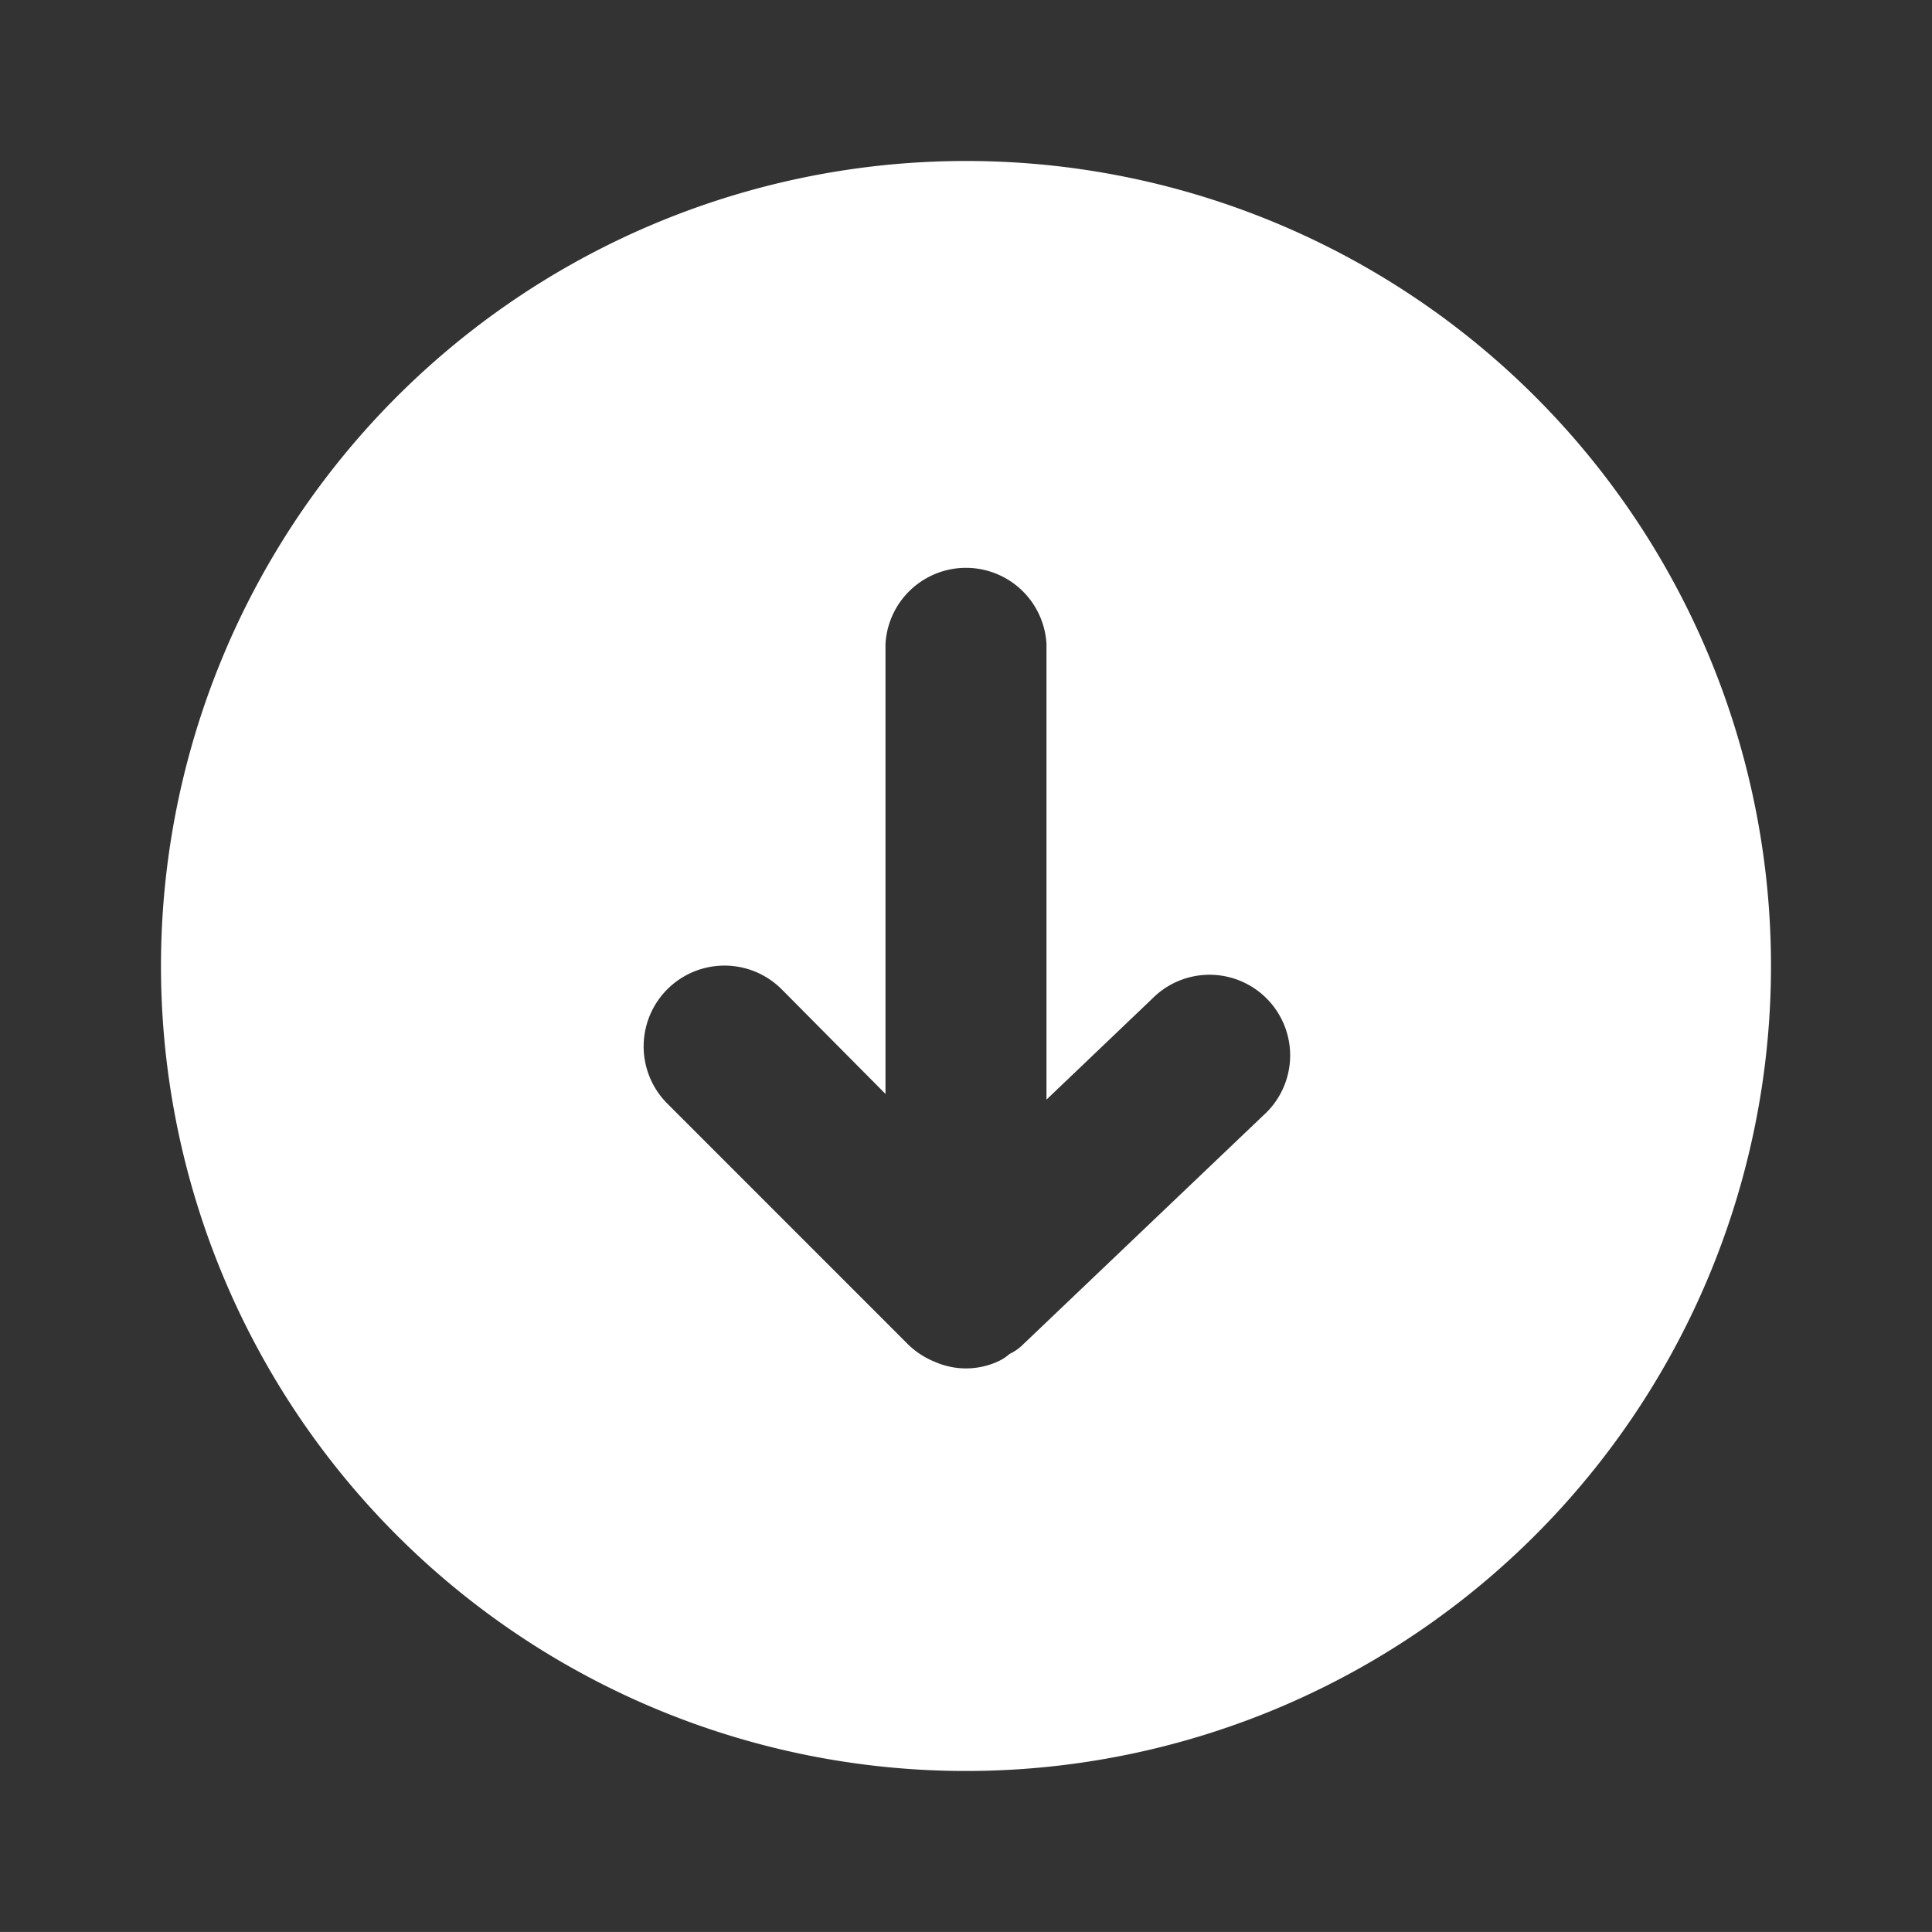 <svg xmlns="http://www.w3.org/2000/svg" width="62.309" height="62.308" viewBox="0 0 62.309 62.308">
  <rect x="0" y="0" width="62.309" height="62.308" fill="#333333" stroke="none"/>
  <g id="arrow_circle_down" data-name="arrow circle down" transform="translate(0)">
    <g id="Gruppe_25" data-name="Gruppe 25" transform="translate(0)" opacity="0">
      <path id="Pfad_21" data-name="Pfad 21" d="M0,0H62.309V62.309H0Z" fill="#fff"/>
    </g>
    <path id="Pfad_22" data-name="Pfad 22" d="M29.962,4A25.962,25.962,0,1,0,55.924,29.962,25.955,25.955,0,0,0,29.962,4Zm9.58,30.791-7.789,7.425a1.569,1.569,0,0,1-.389.26,1.5,1.5,0,0,1-.415.26,2.482,2.482,0,0,1-1.973,0,2.68,2.68,0,0,1-.857-.545L20.33,34.4a2.607,2.607,0,1,1,3.687-3.687l3.349,3.375V19.577a2.6,2.6,0,0,1,5.192,0V34.272l3.4-3.245a2.6,2.6,0,1,1,3.583,3.764Z" transform="translate(1.192 1.192)" fill="#fff"/>
    <path id="Pfad_23" data-name="Pfad 23" d="M0,0H62.309V62.309H0Z" transform="translate(0)" fill="none"/>
  </g>
</svg>
